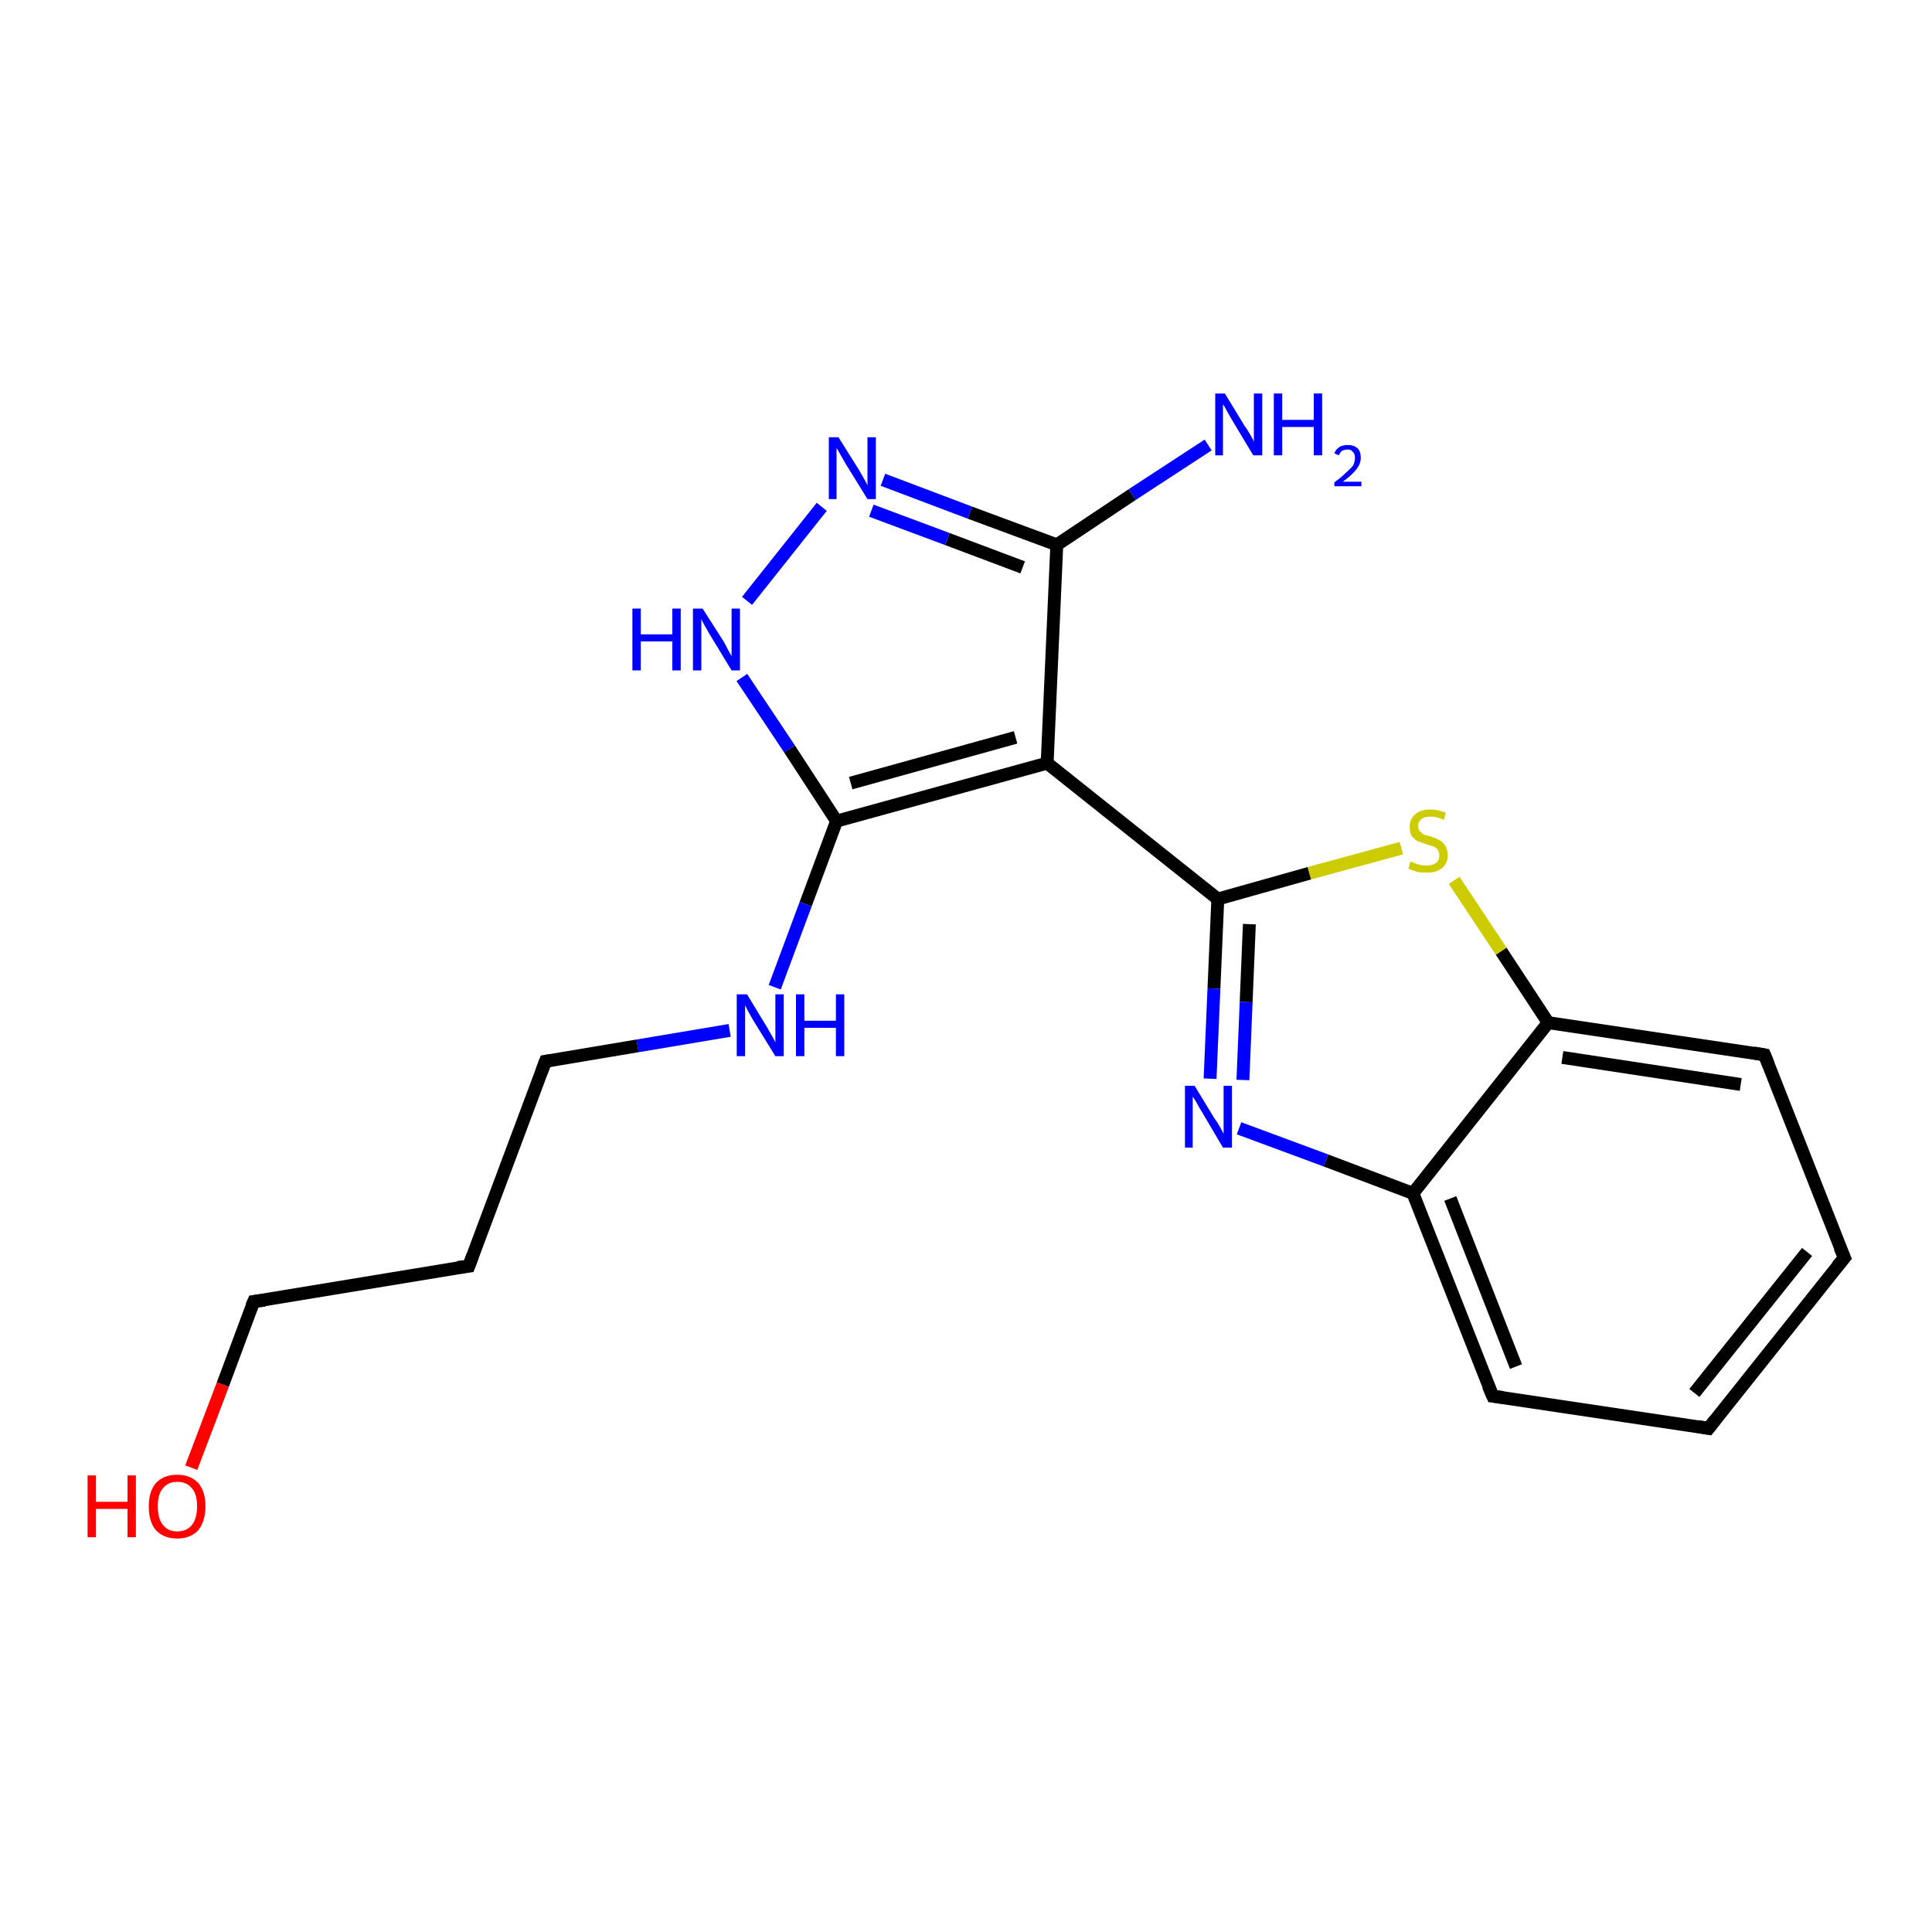 <?xml version='1.0' encoding='iso-8859-1'?>
<svg version='1.1' baseProfile='full'
              xmlns='http://www.w3.org/2000/svg'
                      xmlns:rdkit='http://www.rdkit.org/xml'
                      xmlns:xlink='http://www.w3.org/1999/xlink'
                  xml:space='preserve'
width='300px' height='300px' viewBox='0 0 300 300'>
<!-- END OF HEADER -->
<rect style='opacity:1.0;fill:#FFFFFF;stroke:none' width='300.0' height='300.0' x='0.0' y='0.0'> </rect>
<path class='bond-0 atom-0 atom-1' d='M 187.6,69.1 L 175.8,76.8' style='fill:none;fill-rule:evenodd;stroke:#0000FF;stroke-width:2.0px;stroke-linecap:butt;stroke-linejoin:miter;stroke-opacity:1' />
<path class='bond-0 atom-0 atom-1' d='M 175.8,76.8 L 164.1,84.6' style='fill:none;fill-rule:evenodd;stroke:#000000;stroke-width:2.0px;stroke-linecap:butt;stroke-linejoin:miter;stroke-opacity:1' />
<path class='bond-1 atom-1 atom-2' d='M 164.1,84.6 L 150.6,79.6' style='fill:none;fill-rule:evenodd;stroke:#000000;stroke-width:2.0px;stroke-linecap:butt;stroke-linejoin:miter;stroke-opacity:1' />
<path class='bond-1 atom-1 atom-2' d='M 150.6,79.6 L 137.1,74.5' style='fill:none;fill-rule:evenodd;stroke:#0000FF;stroke-width:2.0px;stroke-linecap:butt;stroke-linejoin:miter;stroke-opacity:1' />
<path class='bond-1 atom-1 atom-2' d='M 158.8,88.1 L 147.1,83.7' style='fill:none;fill-rule:evenodd;stroke:#000000;stroke-width:2.0px;stroke-linecap:butt;stroke-linejoin:miter;stroke-opacity:1' />
<path class='bond-1 atom-1 atom-2' d='M 147.1,83.7 L 135.3,79.3' style='fill:none;fill-rule:evenodd;stroke:#0000FF;stroke-width:2.0px;stroke-linecap:butt;stroke-linejoin:miter;stroke-opacity:1' />
<path class='bond-2 atom-2 atom-3' d='M 127.6,78.7 L 116.0,93.3' style='fill:none;fill-rule:evenodd;stroke:#0000FF;stroke-width:2.0px;stroke-linecap:butt;stroke-linejoin:miter;stroke-opacity:1' />
<path class='bond-3 atom-3 atom-4' d='M 115.2,105.2 L 122.6,116.3' style='fill:none;fill-rule:evenodd;stroke:#0000FF;stroke-width:2.0px;stroke-linecap:butt;stroke-linejoin:miter;stroke-opacity:1' />
<path class='bond-3 atom-3 atom-4' d='M 122.6,116.3 L 129.9,127.5' style='fill:none;fill-rule:evenodd;stroke:#000000;stroke-width:2.0px;stroke-linecap:butt;stroke-linejoin:miter;stroke-opacity:1' />
<path class='bond-4 atom-4 atom-5' d='M 129.9,127.5 L 125.1,140.4' style='fill:none;fill-rule:evenodd;stroke:#000000;stroke-width:2.0px;stroke-linecap:butt;stroke-linejoin:miter;stroke-opacity:1' />
<path class='bond-4 atom-4 atom-5' d='M 125.1,140.4 L 120.3,153.3' style='fill:none;fill-rule:evenodd;stroke:#0000FF;stroke-width:2.0px;stroke-linecap:butt;stroke-linejoin:miter;stroke-opacity:1' />
<path class='bond-5 atom-5 atom-6' d='M 113.3,160.0 L 99.0,162.4' style='fill:none;fill-rule:evenodd;stroke:#0000FF;stroke-width:2.0px;stroke-linecap:butt;stroke-linejoin:miter;stroke-opacity:1' />
<path class='bond-5 atom-5 atom-6' d='M 99.0,162.4 L 84.7,164.8' style='fill:none;fill-rule:evenodd;stroke:#000000;stroke-width:2.0px;stroke-linecap:butt;stroke-linejoin:miter;stroke-opacity:1' />
<path class='bond-6 atom-6 atom-7' d='M 84.7,164.8 L 72.8,196.6' style='fill:none;fill-rule:evenodd;stroke:#000000;stroke-width:2.0px;stroke-linecap:butt;stroke-linejoin:miter;stroke-opacity:1' />
<path class='bond-7 atom-7 atom-8' d='M 72.8,196.6 L 39.4,202.1' style='fill:none;fill-rule:evenodd;stroke:#000000;stroke-width:2.0px;stroke-linecap:butt;stroke-linejoin:miter;stroke-opacity:1' />
<path class='bond-8 atom-8 atom-9' d='M 39.4,202.1 L 34.6,215.0' style='fill:none;fill-rule:evenodd;stroke:#000000;stroke-width:2.0px;stroke-linecap:butt;stroke-linejoin:miter;stroke-opacity:1' />
<path class='bond-8 atom-8 atom-9' d='M 34.6,215.0 L 29.7,227.9' style='fill:none;fill-rule:evenodd;stroke:#FF0000;stroke-width:2.0px;stroke-linecap:butt;stroke-linejoin:miter;stroke-opacity:1' />
<path class='bond-9 atom-4 atom-10' d='M 129.9,127.5 L 162.6,118.5' style='fill:none;fill-rule:evenodd;stroke:#000000;stroke-width:2.0px;stroke-linecap:butt;stroke-linejoin:miter;stroke-opacity:1' />
<path class='bond-9 atom-4 atom-10' d='M 132.1,121.6 L 157.7,114.5' style='fill:none;fill-rule:evenodd;stroke:#000000;stroke-width:2.0px;stroke-linecap:butt;stroke-linejoin:miter;stroke-opacity:1' />
<path class='bond-10 atom-10 atom-11' d='M 162.6,118.5 L 189.1,139.6' style='fill:none;fill-rule:evenodd;stroke:#000000;stroke-width:2.0px;stroke-linecap:butt;stroke-linejoin:miter;stroke-opacity:1' />
<path class='bond-11 atom-11 atom-12' d='M 189.1,139.6 L 188.5,153.5' style='fill:none;fill-rule:evenodd;stroke:#000000;stroke-width:2.0px;stroke-linecap:butt;stroke-linejoin:miter;stroke-opacity:1' />
<path class='bond-11 atom-11 atom-12' d='M 188.5,153.5 L 187.9,167.5' style='fill:none;fill-rule:evenodd;stroke:#0000FF;stroke-width:2.0px;stroke-linecap:butt;stroke-linejoin:miter;stroke-opacity:1' />
<path class='bond-11 atom-11 atom-12' d='M 194.0,143.5 L 193.5,155.6' style='fill:none;fill-rule:evenodd;stroke:#000000;stroke-width:2.0px;stroke-linecap:butt;stroke-linejoin:miter;stroke-opacity:1' />
<path class='bond-11 atom-11 atom-12' d='M 193.5,155.6 L 193.0,167.7' style='fill:none;fill-rule:evenodd;stroke:#0000FF;stroke-width:2.0px;stroke-linecap:butt;stroke-linejoin:miter;stroke-opacity:1' />
<path class='bond-12 atom-12 atom-13' d='M 192.4,175.2 L 205.9,180.2' style='fill:none;fill-rule:evenodd;stroke:#0000FF;stroke-width:2.0px;stroke-linecap:butt;stroke-linejoin:miter;stroke-opacity:1' />
<path class='bond-12 atom-12 atom-13' d='M 205.9,180.2 L 219.4,185.3' style='fill:none;fill-rule:evenodd;stroke:#000000;stroke-width:2.0px;stroke-linecap:butt;stroke-linejoin:miter;stroke-opacity:1' />
<path class='bond-13 atom-13 atom-14' d='M 219.4,185.3 L 231.8,216.8' style='fill:none;fill-rule:evenodd;stroke:#000000;stroke-width:2.0px;stroke-linecap:butt;stroke-linejoin:miter;stroke-opacity:1' />
<path class='bond-13 atom-13 atom-14' d='M 225.2,186.1 L 235.4,212.2' style='fill:none;fill-rule:evenodd;stroke:#000000;stroke-width:2.0px;stroke-linecap:butt;stroke-linejoin:miter;stroke-opacity:1' />
<path class='bond-14 atom-14 atom-15' d='M 231.8,216.8 L 265.3,221.8' style='fill:none;fill-rule:evenodd;stroke:#000000;stroke-width:2.0px;stroke-linecap:butt;stroke-linejoin:miter;stroke-opacity:1' />
<path class='bond-15 atom-15 atom-16' d='M 265.3,221.8 L 286.4,195.3' style='fill:none;fill-rule:evenodd;stroke:#000000;stroke-width:2.0px;stroke-linecap:butt;stroke-linejoin:miter;stroke-opacity:1' />
<path class='bond-15 atom-15 atom-16' d='M 263.1,216.3 L 280.6,194.4' style='fill:none;fill-rule:evenodd;stroke:#000000;stroke-width:2.0px;stroke-linecap:butt;stroke-linejoin:miter;stroke-opacity:1' />
<path class='bond-16 atom-16 atom-17' d='M 286.4,195.3 L 274.0,163.8' style='fill:none;fill-rule:evenodd;stroke:#000000;stroke-width:2.0px;stroke-linecap:butt;stroke-linejoin:miter;stroke-opacity:1' />
<path class='bond-17 atom-17 atom-18' d='M 274.0,163.8 L 240.4,158.8' style='fill:none;fill-rule:evenodd;stroke:#000000;stroke-width:2.0px;stroke-linecap:butt;stroke-linejoin:miter;stroke-opacity:1' />
<path class='bond-17 atom-17 atom-18' d='M 270.3,168.4 L 242.6,164.2' style='fill:none;fill-rule:evenodd;stroke:#000000;stroke-width:2.0px;stroke-linecap:butt;stroke-linejoin:miter;stroke-opacity:1' />
<path class='bond-18 atom-18 atom-19' d='M 240.4,158.8 L 233.1,147.7' style='fill:none;fill-rule:evenodd;stroke:#000000;stroke-width:2.0px;stroke-linecap:butt;stroke-linejoin:miter;stroke-opacity:1' />
<path class='bond-18 atom-18 atom-19' d='M 233.1,147.7 L 225.8,136.7' style='fill:none;fill-rule:evenodd;stroke:#CCCC00;stroke-width:2.0px;stroke-linecap:butt;stroke-linejoin:miter;stroke-opacity:1' />
<path class='bond-19 atom-10 atom-1' d='M 162.6,118.5 L 164.1,84.6' style='fill:none;fill-rule:evenodd;stroke:#000000;stroke-width:2.0px;stroke-linecap:butt;stroke-linejoin:miter;stroke-opacity:1' />
<path class='bond-20 atom-19 atom-11' d='M 217.6,131.7 L 203.3,135.6' style='fill:none;fill-rule:evenodd;stroke:#CCCC00;stroke-width:2.0px;stroke-linecap:butt;stroke-linejoin:miter;stroke-opacity:1' />
<path class='bond-20 atom-19 atom-11' d='M 203.3,135.6 L 189.1,139.6' style='fill:none;fill-rule:evenodd;stroke:#000000;stroke-width:2.0px;stroke-linecap:butt;stroke-linejoin:miter;stroke-opacity:1' />
<path class='bond-21 atom-18 atom-13' d='M 240.4,158.8 L 219.4,185.3' style='fill:none;fill-rule:evenodd;stroke:#000000;stroke-width:2.0px;stroke-linecap:butt;stroke-linejoin:miter;stroke-opacity:1' />
<path d='M 85.4,164.7 L 84.7,164.8 L 84.1,166.4' style='fill:none;stroke:#000000;stroke-width:2.0px;stroke-linecap:butt;stroke-linejoin:miter;stroke-opacity:1;' />
<path d='M 73.4,195.0 L 72.8,196.6 L 71.1,196.8' style='fill:none;stroke:#000000;stroke-width:2.0px;stroke-linecap:butt;stroke-linejoin:miter;stroke-opacity:1;' />
<path d='M 41.1,201.9 L 39.4,202.1 L 39.1,202.8' style='fill:none;stroke:#000000;stroke-width:2.0px;stroke-linecap:butt;stroke-linejoin:miter;stroke-opacity:1;' />
<path d='M 231.1,215.2 L 231.8,216.8 L 233.4,217.0' style='fill:none;stroke:#000000;stroke-width:2.0px;stroke-linecap:butt;stroke-linejoin:miter;stroke-opacity:1;' />
<path d='M 263.6,221.5 L 265.3,221.8 L 266.3,220.5' style='fill:none;stroke:#000000;stroke-width:2.0px;stroke-linecap:butt;stroke-linejoin:miter;stroke-opacity:1;' />
<path d='M 285.3,196.6 L 286.4,195.3 L 285.7,193.7' style='fill:none;stroke:#000000;stroke-width:2.0px;stroke-linecap:butt;stroke-linejoin:miter;stroke-opacity:1;' />
<path d='M 274.6,165.3 L 274.0,163.8 L 272.3,163.5' style='fill:none;stroke:#000000;stroke-width:2.0px;stroke-linecap:butt;stroke-linejoin:miter;stroke-opacity:1;' />
<path class='atom-0' d='M 190.2 61.1
L 193.3 66.2
Q 193.7 66.7, 194.2 67.6
Q 194.7 68.5, 194.7 68.6
L 194.7 61.1
L 196.0 61.1
L 196.0 70.7
L 194.6 70.7
L 191.3 65.2
Q 190.9 64.5, 190.5 63.8
Q 190.1 63.0, 189.9 62.8
L 189.9 70.7
L 188.7 70.7
L 188.7 61.1
L 190.2 61.1
' fill='#0000FF'/>
<path class='atom-0' d='M 197.8 61.1
L 199.1 61.1
L 199.1 65.2
L 204.0 65.2
L 204.0 61.1
L 205.3 61.1
L 205.3 70.7
L 204.0 70.7
L 204.0 66.3
L 199.1 66.3
L 199.1 70.7
L 197.8 70.7
L 197.8 61.1
' fill='#0000FF'/>
<path class='atom-0' d='M 207.2 70.4
Q 207.4 69.8, 208.0 69.4
Q 208.5 69.1, 209.3 69.1
Q 210.2 69.1, 210.8 69.6
Q 211.3 70.1, 211.3 71.1
Q 211.3 72.0, 210.6 72.9
Q 209.9 73.8, 208.5 74.8
L 211.4 74.8
L 211.4 75.5
L 207.2 75.5
L 207.2 74.9
Q 208.3 74.1, 209.0 73.4
Q 209.7 72.8, 210.1 72.3
Q 210.4 71.7, 210.4 71.1
Q 210.4 70.5, 210.1 70.2
Q 209.8 69.8, 209.3 69.8
Q 208.8 69.8, 208.4 70.0
Q 208.1 70.2, 207.9 70.7
L 207.2 70.4
' fill='#0000FF'/>
<path class='atom-2' d='M 130.2 67.9
L 133.4 73.0
Q 133.7 73.5, 134.2 74.4
Q 134.7 75.3, 134.7 75.4
L 134.7 67.9
L 136.0 67.9
L 136.0 77.5
L 134.7 77.5
L 131.3 72.0
Q 130.9 71.3, 130.5 70.6
Q 130.1 69.8, 129.9 69.6
L 129.9 77.5
L 128.7 77.5
L 128.7 67.9
L 130.2 67.9
' fill='#0000FF'/>
<path class='atom-3' d='M 98.2 94.5
L 99.5 94.5
L 99.5 98.5
L 104.4 98.5
L 104.4 94.5
L 105.7 94.5
L 105.7 104.1
L 104.4 104.1
L 104.4 99.6
L 99.5 99.6
L 99.5 104.1
L 98.2 104.1
L 98.2 94.5
' fill='#0000FF'/>
<path class='atom-3' d='M 109.1 94.5
L 112.3 99.5
Q 112.6 100.0, 113.1 101.0
Q 113.6 101.9, 113.6 101.9
L 113.6 94.5
L 114.9 94.5
L 114.9 104.1
L 113.6 104.1
L 110.2 98.5
Q 109.8 97.8, 109.4 97.1
Q 109.0 96.4, 108.9 96.1
L 108.9 104.1
L 107.6 104.1
L 107.6 94.5
L 109.1 94.5
' fill='#0000FF'/>
<path class='atom-5' d='M 116.0 154.4
L 119.1 159.5
Q 119.4 160.0, 119.9 160.9
Q 120.4 161.8, 120.4 161.9
L 120.4 154.4
L 121.7 154.4
L 121.7 164.0
L 120.4 164.0
L 117.0 158.5
Q 116.6 157.8, 116.2 157.1
Q 115.8 156.3, 115.7 156.1
L 115.7 164.0
L 114.4 164.0
L 114.4 154.4
L 116.0 154.4
' fill='#0000FF'/>
<path class='atom-5' d='M 123.6 154.4
L 124.9 154.4
L 124.9 158.5
L 129.8 158.5
L 129.8 154.4
L 131.1 154.4
L 131.1 164.0
L 129.8 164.0
L 129.8 159.6
L 124.9 159.6
L 124.9 164.0
L 123.6 164.0
L 123.6 154.4
' fill='#0000FF'/>
<path class='atom-9' d='M 13.6 229.1
L 14.9 229.1
L 14.9 233.2
L 19.8 233.2
L 19.8 229.1
L 21.1 229.1
L 21.1 238.7
L 19.8 238.7
L 19.8 234.3
L 14.9 234.3
L 14.9 238.7
L 13.6 238.7
L 13.6 229.1
' fill='#FF0000'/>
<path class='atom-9' d='M 23.1 233.9
Q 23.1 231.6, 24.2 230.3
Q 25.4 229.0, 27.5 229.0
Q 29.6 229.0, 30.8 230.3
Q 31.9 231.6, 31.9 233.9
Q 31.9 236.2, 30.8 237.6
Q 29.6 238.9, 27.5 238.9
Q 25.4 238.9, 24.2 237.6
Q 23.1 236.3, 23.1 233.9
M 27.5 237.8
Q 29.0 237.8, 29.8 236.8
Q 30.6 235.8, 30.6 233.9
Q 30.6 232.0, 29.8 231.1
Q 29.0 230.1, 27.5 230.1
Q 26.1 230.1, 25.3 231.1
Q 24.5 232.0, 24.5 233.9
Q 24.5 235.8, 25.3 236.8
Q 26.1 237.8, 27.5 237.8
' fill='#FF0000'/>
<path class='atom-12' d='M 185.5 168.6
L 188.6 173.7
Q 189.0 174.2, 189.5 175.1
Q 190.0 176.0, 190.0 176.1
L 190.0 168.6
L 191.3 168.6
L 191.3 178.2
L 189.9 178.2
L 186.6 172.6
Q 186.2 172.0, 185.8 171.2
Q 185.4 170.5, 185.2 170.3
L 185.2 178.2
L 184.0 178.2
L 184.0 168.6
L 185.5 168.6
' fill='#0000FF'/>
<path class='atom-19' d='M 219.0 133.8
Q 219.1 133.8, 219.6 134.0
Q 220.0 134.2, 220.5 134.3
Q 221.0 134.4, 221.5 134.4
Q 222.4 134.4, 223.0 134.0
Q 223.5 133.6, 223.5 132.8
Q 223.5 132.3, 223.2 131.9
Q 223.0 131.6, 222.5 131.4
Q 222.1 131.3, 221.5 131.1
Q 220.6 130.8, 220.1 130.6
Q 219.6 130.3, 219.2 129.8
Q 218.9 129.3, 218.9 128.4
Q 218.9 127.2, 219.7 126.5
Q 220.5 125.7, 222.1 125.7
Q 223.3 125.7, 224.5 126.2
L 224.2 127.3
Q 223.1 126.8, 222.2 126.8
Q 221.2 126.8, 220.7 127.2
Q 220.2 127.6, 220.2 128.3
Q 220.2 128.8, 220.5 129.1
Q 220.8 129.4, 221.1 129.6
Q 221.5 129.7, 222.2 129.9
Q 223.1 130.2, 223.6 130.5
Q 224.1 130.8, 224.4 131.3
Q 224.8 131.9, 224.8 132.8
Q 224.8 134.1, 223.9 134.8
Q 223.1 135.5, 221.6 135.5
Q 220.7 135.5, 220.1 135.4
Q 219.4 135.2, 218.7 134.9
L 219.0 133.8
' fill='#CCCC00'/>
</svg>
